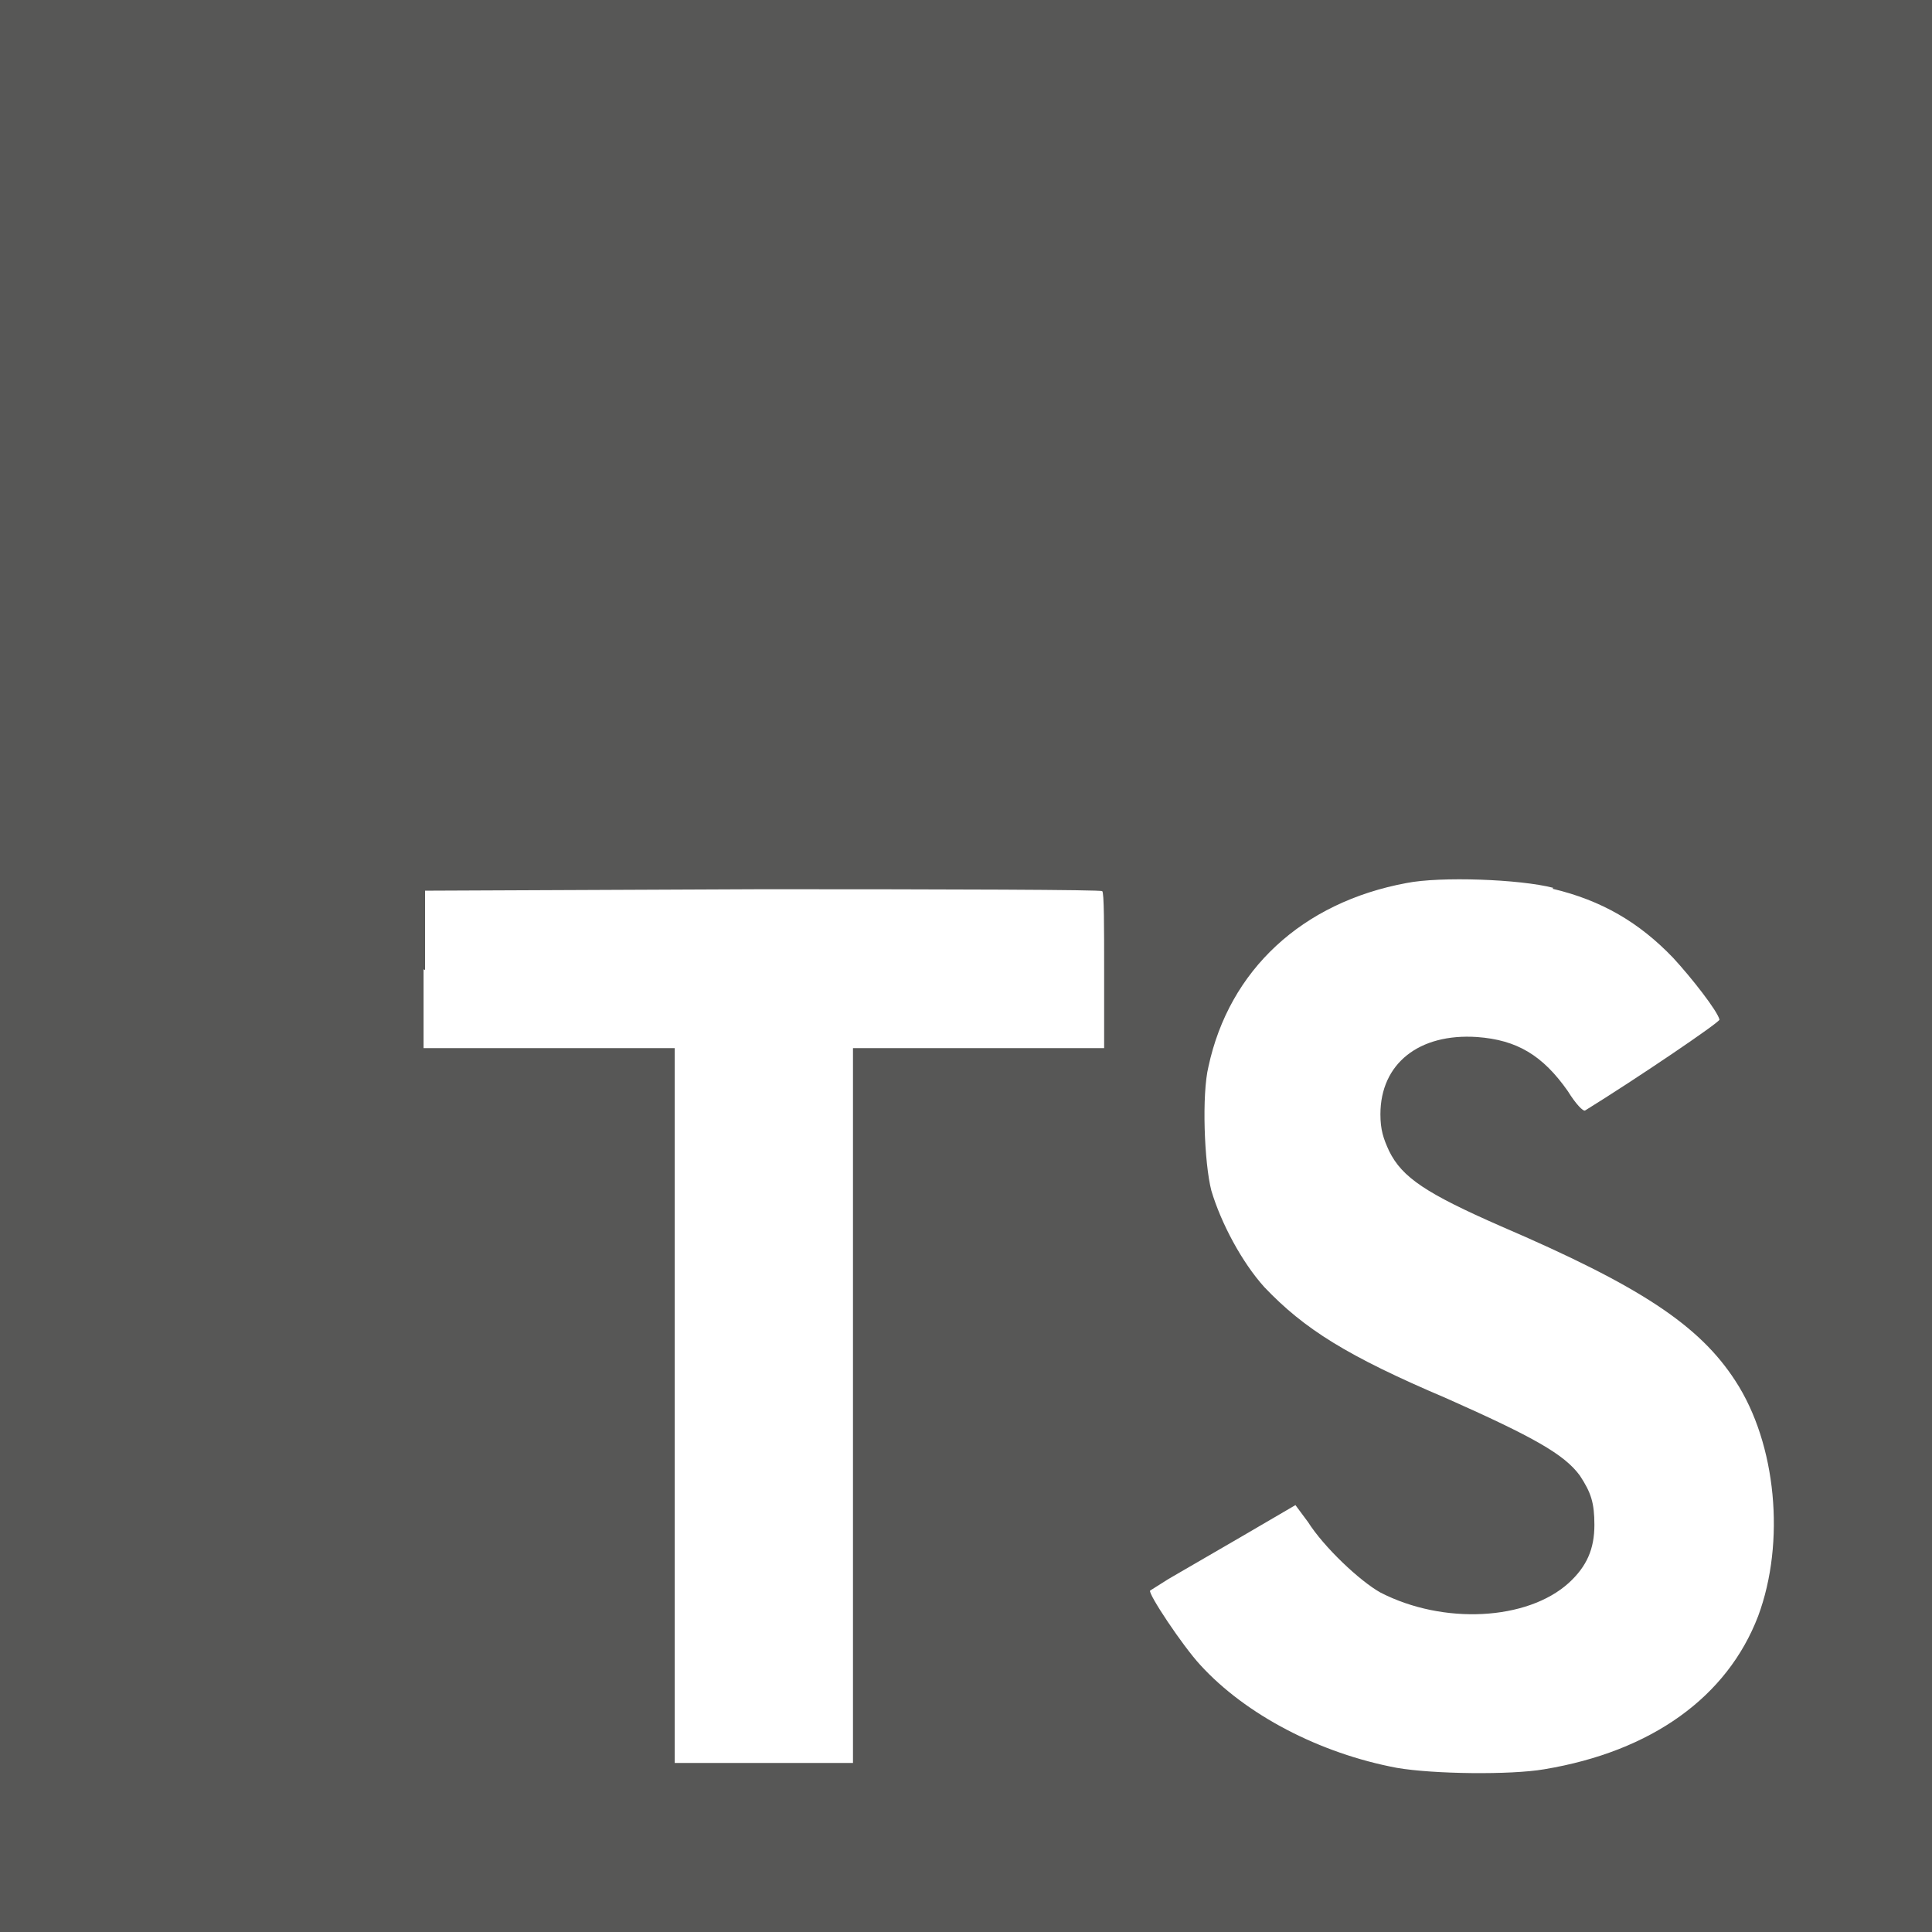 <svg viewBox="0 0 500 500" xmlns="http://www.w3.org/2000/svg"><rect x="0" y="0" width="500" height="500" fill="#808080" stroke="none"/><path d="m0 250v-250h500v500h-500" fill="#575756"/><path d="m109.62 250.87v20.38h65v185h46.13v-185h65v-20c0-11.25 0-20.38-.5-20.62 0-.38-39.62-.5-87.75-.5l-87.5.38v20.5l-.38-.13zm292.13-20.87c12.75 3 22.5 8.75 31.25 17.88 4.63 5 11.5 13.75 12 16 0 .75-21.62 15.38-34.75 23.5-.5.38-2.5-1.75-4.5-5-6.5-9.25-13.13-13.25-23.5-14-15-1-25 6.88-25 20 0 4 .75 6.25 2.25 9.5 3.38 6.88 9.63 11 29 19.5 35.75 15.37 51.25 25.5 60.62 40 10.62 16.25 13 41.75 5.88 60.88-8 20.88-27.5 35-55.37 39.63-8.75 1.5-28.75 1.25-38.12-.37-20-3.75-39.12-13.75-50.87-26.62-4.62-5-13.5-18.38-13-19.25l4.75-3 18.75-10.88 14.12-8.25 3.25 4.38c4.12 6.5 13.38 15.25 18.75 18.25 16.25 8.38 38 7.25 48.75-2.5 4.63-4.25 6.62-8.75 6.62-15 0-5.75-.88-8.38-3.75-12.75-4-5.5-12-10-34.5-20-25.88-11-36.88-18-47.13-28.75-5.88-6.5-11.25-16.63-13.75-25-1.87-7.25-2.5-25-.75-32.12 5.38-25 24.25-42.5 51.25-47.5 8.75-1.75 29.38-1 38 1.25l-.25.25z" fill="#fff"/></svg>